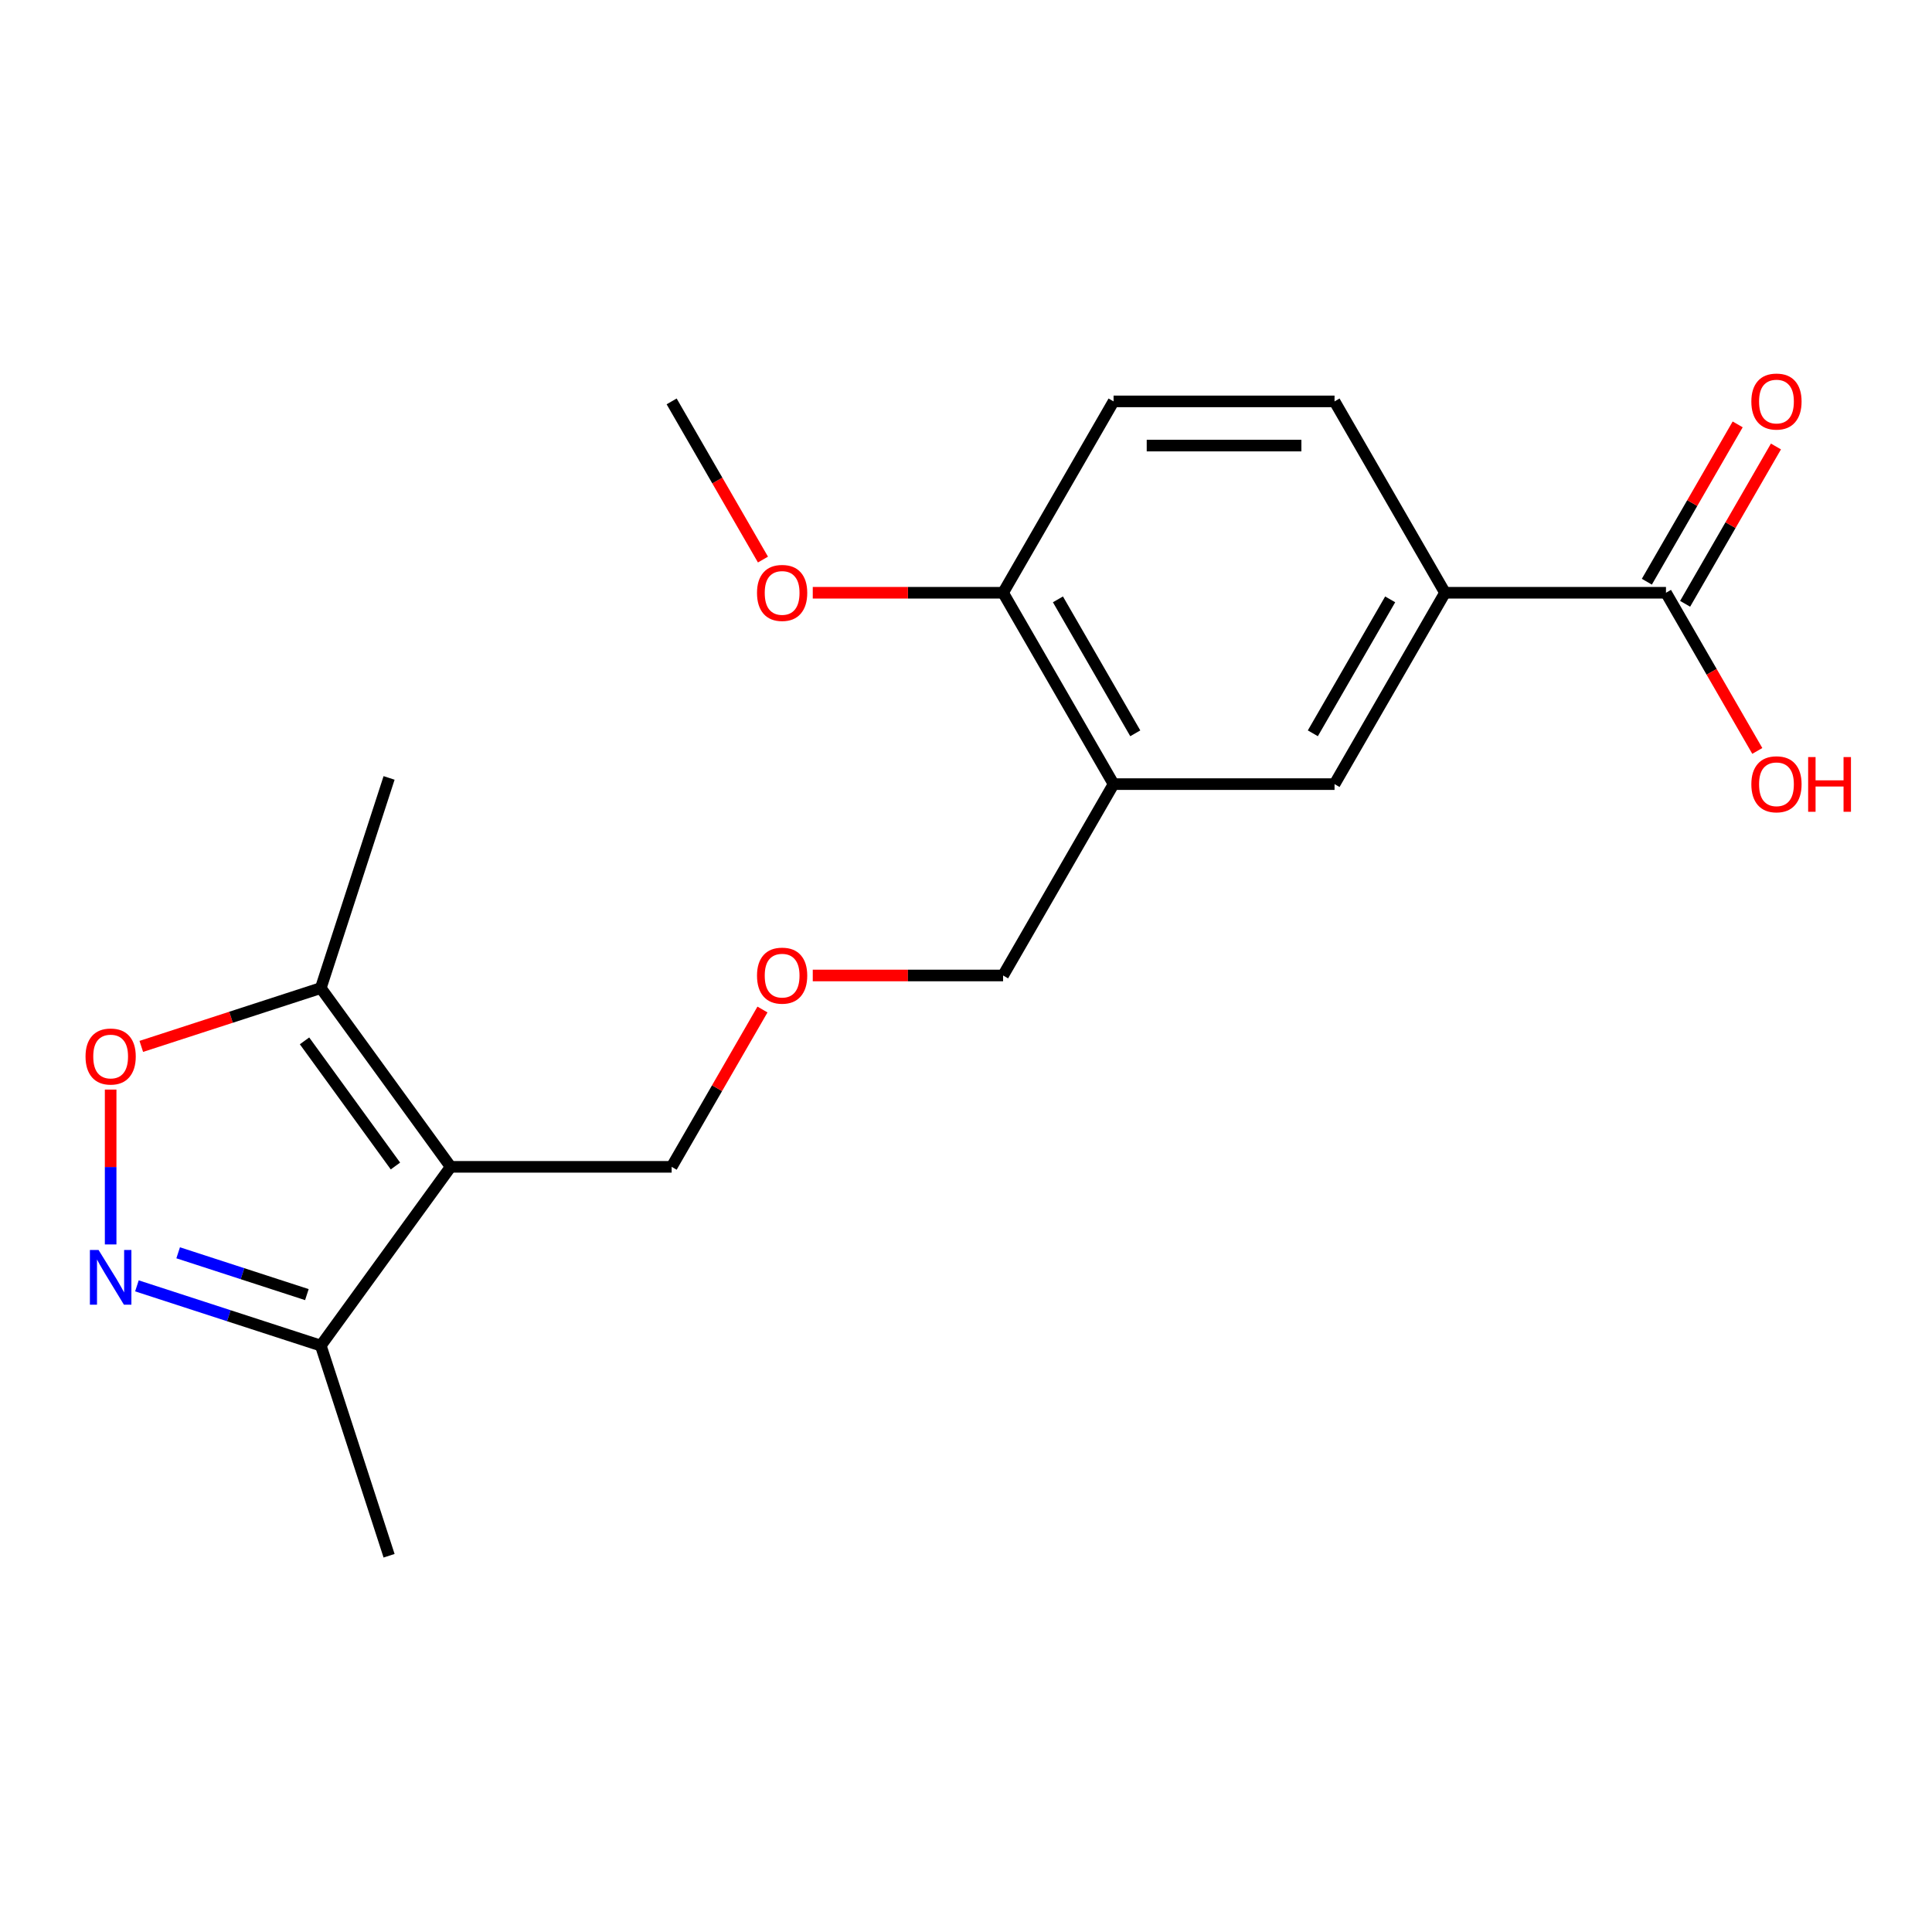 <?xml version='1.0' encoding='iso-8859-1'?>
<svg version='1.1' baseProfile='full'
              xmlns='http://www.w3.org/2000/svg'
                      xmlns:rdkit='http://www.rdkit.org/xml'
                      xmlns:xlink='http://www.w3.org/1999/xlink'
                  xml:space='preserve'
width='1000px' height='1000px' viewBox='0 0 1000 1000'>
<!-- END OF HEADER -->
<rect style='opacity:1.0;fill:#FFFFFF;stroke:none' width='1000' height='1000' x='0' y='0'> </rect>
<path class='bond-2' d='M 233.27,603.954 L 166.044,511.426' style='fill:none;fill-rule:evenodd;stroke:#000000;stroke-width:6px;stroke-linecap:butt;stroke-linejoin:miter;stroke-opacity:1' />
<path class='bond-2' d='M 204.681,603.52 L 157.623,538.75' style='fill:none;fill-rule:evenodd;stroke:#000000;stroke-width:6px;stroke-linecap:butt;stroke-linejoin:miter;stroke-opacity:1' />
<path class='bond-3' d='M 233.27,603.954 L 166.044,696.482' style='fill:none;fill-rule:evenodd;stroke:#000000;stroke-width:6px;stroke-linecap:butt;stroke-linejoin:miter;stroke-opacity:1' />
<path class='bond-12' d='M 233.27,603.954 L 347.641,603.954' style='fill:none;fill-rule:evenodd;stroke:#000000;stroke-width:6px;stroke-linecap:butt;stroke-linejoin:miter;stroke-opacity:1' />
<path class='bond-0' d='M 70.871,665.558 L 118.457,681.02' style='fill:none;fill-rule:evenodd;stroke:#0000FF;stroke-width:6px;stroke-linecap:butt;stroke-linejoin:miter;stroke-opacity:1' />
<path class='bond-0' d='M 118.457,681.02 L 166.044,696.482' style='fill:none;fill-rule:evenodd;stroke:#000000;stroke-width:6px;stroke-linecap:butt;stroke-linejoin:miter;stroke-opacity:1' />
<path class='bond-0' d='M 92.215,648.442 L 125.526,659.265' style='fill:none;fill-rule:evenodd;stroke:#0000FF;stroke-width:6px;stroke-linecap:butt;stroke-linejoin:miter;stroke-opacity:1' />
<path class='bond-0' d='M 125.526,659.265 L 158.837,670.089' style='fill:none;fill-rule:evenodd;stroke:#000000;stroke-width:6px;stroke-linecap:butt;stroke-linejoin:miter;stroke-opacity:1' />
<path class='bond-20' d='M 57.271,644.12 L 57.271,604.041' style='fill:none;fill-rule:evenodd;stroke:#0000FF;stroke-width:6px;stroke-linecap:butt;stroke-linejoin:miter;stroke-opacity:1' />
<path class='bond-20' d='M 57.271,604.041 L 57.271,563.962' style='fill:none;fill-rule:evenodd;stroke:#FF0000;stroke-width:6px;stroke-linecap:butt;stroke-linejoin:miter;stroke-opacity:1' />
<path class='bond-1' d='M 73.13,541.615 L 119.587,526.521' style='fill:none;fill-rule:evenodd;stroke:#FF0000;stroke-width:6px;stroke-linecap:butt;stroke-linejoin:miter;stroke-opacity:1' />
<path class='bond-1' d='M 119.587,526.521 L 166.044,511.426' style='fill:none;fill-rule:evenodd;stroke:#000000;stroke-width:6px;stroke-linecap:butt;stroke-linejoin:miter;stroke-opacity:1' />
<path class='bond-17' d='M 166.044,511.426 L 201.387,402.653' style='fill:none;fill-rule:evenodd;stroke:#000000;stroke-width:6px;stroke-linecap:butt;stroke-linejoin:miter;stroke-opacity:1' />
<path class='bond-18' d='M 166.044,696.482 L 201.387,805.255' style='fill:none;fill-rule:evenodd;stroke:#000000;stroke-width:6px;stroke-linecap:butt;stroke-linejoin:miter;stroke-opacity:1' />
<path class='bond-4' d='M 862.31,306.81 L 747.939,306.81' style='fill:none;fill-rule:evenodd;stroke:#000000;stroke-width:6px;stroke-linecap:butt;stroke-linejoin:miter;stroke-opacity:1' />
<path class='bond-9' d='M 872.215,312.528 L 895.721,271.814' style='fill:none;fill-rule:evenodd;stroke:#000000;stroke-width:6px;stroke-linecap:butt;stroke-linejoin:miter;stroke-opacity:1' />
<path class='bond-9' d='M 895.721,271.814 L 919.228,231.099' style='fill:none;fill-rule:evenodd;stroke:#FF0000;stroke-width:6px;stroke-linecap:butt;stroke-linejoin:miter;stroke-opacity:1' />
<path class='bond-9' d='M 852.405,301.091 L 875.912,260.377' style='fill:none;fill-rule:evenodd;stroke:#000000;stroke-width:6px;stroke-linecap:butt;stroke-linejoin:miter;stroke-opacity:1' />
<path class='bond-9' d='M 875.912,260.377 L 899.418,219.662' style='fill:none;fill-rule:evenodd;stroke:#FF0000;stroke-width:6px;stroke-linecap:butt;stroke-linejoin:miter;stroke-opacity:1' />
<path class='bond-13' d='M 862.31,306.81 L 885.944,347.744' style='fill:none;fill-rule:evenodd;stroke:#000000;stroke-width:6px;stroke-linecap:butt;stroke-linejoin:miter;stroke-opacity:1' />
<path class='bond-13' d='M 885.944,347.744 L 909.577,388.678' style='fill:none;fill-rule:evenodd;stroke:#FF0000;stroke-width:6px;stroke-linecap:butt;stroke-linejoin:miter;stroke-opacity:1' />
<path class='bond-5' d='M 576.383,405.858 L 519.197,504.906' style='fill:none;fill-rule:evenodd;stroke:#000000;stroke-width:6px;stroke-linecap:butt;stroke-linejoin:miter;stroke-opacity:1' />
<path class='bond-7' d='M 576.383,405.858 L 690.754,405.858' style='fill:none;fill-rule:evenodd;stroke:#000000;stroke-width:6px;stroke-linecap:butt;stroke-linejoin:miter;stroke-opacity:1' />
<path class='bond-8' d='M 576.383,405.858 L 519.197,306.81' style='fill:none;fill-rule:evenodd;stroke:#000000;stroke-width:6px;stroke-linecap:butt;stroke-linejoin:miter;stroke-opacity:1' />
<path class='bond-8' d='M 587.615,379.563 L 547.585,310.23' style='fill:none;fill-rule:evenodd;stroke:#000000;stroke-width:6px;stroke-linecap:butt;stroke-linejoin:miter;stroke-opacity:1' />
<path class='bond-6' d='M 747.939,306.81 L 690.754,405.858' style='fill:none;fill-rule:evenodd;stroke:#000000;stroke-width:6px;stroke-linecap:butt;stroke-linejoin:miter;stroke-opacity:1' />
<path class='bond-6' d='M 719.552,310.23 L 679.522,379.563' style='fill:none;fill-rule:evenodd;stroke:#000000;stroke-width:6px;stroke-linecap:butt;stroke-linejoin:miter;stroke-opacity:1' />
<path class='bond-21' d='M 747.939,306.81 L 690.754,207.761' style='fill:none;fill-rule:evenodd;stroke:#000000;stroke-width:6px;stroke-linecap:butt;stroke-linejoin:miter;stroke-opacity:1' />
<path class='bond-11' d='M 519.197,306.81 L 576.383,207.761' style='fill:none;fill-rule:evenodd;stroke:#000000;stroke-width:6px;stroke-linecap:butt;stroke-linejoin:miter;stroke-opacity:1' />
<path class='bond-16' d='M 519.197,306.81 L 469.941,306.81' style='fill:none;fill-rule:evenodd;stroke:#000000;stroke-width:6px;stroke-linecap:butt;stroke-linejoin:miter;stroke-opacity:1' />
<path class='bond-16' d='M 469.941,306.81 L 420.686,306.81' style='fill:none;fill-rule:evenodd;stroke:#FF0000;stroke-width:6px;stroke-linecap:butt;stroke-linejoin:miter;stroke-opacity:1' />
<path class='bond-10' d='M 690.754,207.761 L 576.383,207.761' style='fill:none;fill-rule:evenodd;stroke:#000000;stroke-width:6px;stroke-linecap:butt;stroke-linejoin:miter;stroke-opacity:1' />
<path class='bond-10' d='M 673.598,230.636 L 593.538,230.636' style='fill:none;fill-rule:evenodd;stroke:#000000;stroke-width:6px;stroke-linecap:butt;stroke-linejoin:miter;stroke-opacity:1' />
<path class='bond-14' d='M 347.641,603.954 L 371.147,563.239' style='fill:none;fill-rule:evenodd;stroke:#000000;stroke-width:6px;stroke-linecap:butt;stroke-linejoin:miter;stroke-opacity:1' />
<path class='bond-14' d='M 371.147,563.239 L 394.654,522.525' style='fill:none;fill-rule:evenodd;stroke:#FF0000;stroke-width:6px;stroke-linecap:butt;stroke-linejoin:miter;stroke-opacity:1' />
<path class='bond-15' d='M 420.686,504.906 L 469.941,504.906' style='fill:none;fill-rule:evenodd;stroke:#FF0000;stroke-width:6px;stroke-linecap:butt;stroke-linejoin:miter;stroke-opacity:1' />
<path class='bond-15' d='M 469.941,504.906 L 519.197,504.906' style='fill:none;fill-rule:evenodd;stroke:#000000;stroke-width:6px;stroke-linecap:butt;stroke-linejoin:miter;stroke-opacity:1' />
<path class='bond-19' d='M 394.908,289.63 L 371.274,248.696' style='fill:none;fill-rule:evenodd;stroke:#FF0000;stroke-width:6px;stroke-linecap:butt;stroke-linejoin:miter;stroke-opacity:1' />
<path class='bond-19' d='M 371.274,248.696 L 347.641,207.761' style='fill:none;fill-rule:evenodd;stroke:#000000;stroke-width:6px;stroke-linecap:butt;stroke-linejoin:miter;stroke-opacity:1' />
<path  class='atom-1' d='M 51.011 646.979
L 60.291 661.979
Q 61.211 663.459, 62.691 666.139
Q 64.171 668.819, 64.251 668.979
L 64.251 646.979
L 68.011 646.979
L 68.011 675.299
L 64.131 675.299
L 54.171 658.899
Q 53.011 656.979, 51.771 654.779
Q 50.571 652.579, 50.211 651.899
L 50.211 675.299
L 46.531 675.299
L 46.531 646.979
L 51.011 646.979
' fill='#0000FF'/>
<path  class='atom-2' d='M 44.271 546.848
Q 44.271 540.048, 47.631 536.248
Q 50.991 532.448, 57.271 532.448
Q 63.551 532.448, 66.911 536.248
Q 70.271 540.048, 70.271 546.848
Q 70.271 553.728, 66.871 557.648
Q 63.471 561.528, 57.271 561.528
Q 51.031 561.528, 47.631 557.648
Q 44.271 553.768, 44.271 546.848
M 57.271 558.328
Q 61.591 558.328, 63.911 555.448
Q 66.271 552.528, 66.271 546.848
Q 66.271 541.288, 63.911 538.488
Q 61.591 535.648, 57.271 535.648
Q 52.951 535.648, 50.591 538.448
Q 48.271 541.248, 48.271 546.848
Q 48.271 552.568, 50.591 555.448
Q 52.951 558.328, 57.271 558.328
' fill='#FF0000'/>
<path  class='atom-10' d='M 906.495 207.841
Q 906.495 201.041, 909.855 197.241
Q 913.215 193.441, 919.495 193.441
Q 925.775 193.441, 929.135 197.241
Q 932.495 201.041, 932.495 207.841
Q 932.495 214.721, 929.095 218.641
Q 925.695 222.521, 919.495 222.521
Q 913.255 222.521, 909.855 218.641
Q 906.495 214.761, 906.495 207.841
M 919.495 219.321
Q 923.815 219.321, 926.135 216.441
Q 928.495 213.521, 928.495 207.841
Q 928.495 202.281, 926.135 199.481
Q 923.815 196.641, 919.495 196.641
Q 915.175 196.641, 912.815 199.441
Q 910.495 202.241, 910.495 207.841
Q 910.495 213.561, 912.815 216.441
Q 915.175 219.321, 919.495 219.321
' fill='#FF0000'/>
<path  class='atom-14' d='M 906.495 405.938
Q 906.495 399.138, 909.855 395.338
Q 913.215 391.538, 919.495 391.538
Q 925.775 391.538, 929.135 395.338
Q 932.495 399.138, 932.495 405.938
Q 932.495 412.818, 929.095 416.738
Q 925.695 420.618, 919.495 420.618
Q 913.255 420.618, 909.855 416.738
Q 906.495 412.858, 906.495 405.938
M 919.495 417.418
Q 923.815 417.418, 926.135 414.538
Q 928.495 411.618, 928.495 405.938
Q 928.495 400.378, 926.135 397.578
Q 923.815 394.738, 919.495 394.738
Q 915.175 394.738, 912.815 397.538
Q 910.495 400.338, 910.495 405.938
Q 910.495 411.658, 912.815 414.538
Q 915.175 417.418, 919.495 417.418
' fill='#FF0000'/>
<path  class='atom-14' d='M 935.895 391.858
L 939.735 391.858
L 939.735 403.898
L 954.215 403.898
L 954.215 391.858
L 958.055 391.858
L 958.055 420.178
L 954.215 420.178
L 954.215 407.098
L 939.735 407.098
L 939.735 420.178
L 935.895 420.178
L 935.895 391.858
' fill='#FF0000'/>
<path  class='atom-15' d='M 391.826 504.986
Q 391.826 498.186, 395.186 494.386
Q 398.546 490.586, 404.826 490.586
Q 411.106 490.586, 414.466 494.386
Q 417.826 498.186, 417.826 504.986
Q 417.826 511.866, 414.426 515.786
Q 411.026 519.666, 404.826 519.666
Q 398.586 519.666, 395.186 515.786
Q 391.826 511.906, 391.826 504.986
M 404.826 516.466
Q 409.146 516.466, 411.466 513.586
Q 413.826 510.666, 413.826 504.986
Q 413.826 499.426, 411.466 496.626
Q 409.146 493.786, 404.826 493.786
Q 400.506 493.786, 398.146 496.586
Q 395.826 499.386, 395.826 504.986
Q 395.826 510.706, 398.146 513.586
Q 400.506 516.466, 404.826 516.466
' fill='#FF0000'/>
<path  class='atom-17' d='M 391.826 306.89
Q 391.826 300.09, 395.186 296.29
Q 398.546 292.49, 404.826 292.49
Q 411.106 292.49, 414.466 296.29
Q 417.826 300.09, 417.826 306.89
Q 417.826 313.77, 414.426 317.69
Q 411.026 321.57, 404.826 321.57
Q 398.586 321.57, 395.186 317.69
Q 391.826 313.81, 391.826 306.89
M 404.826 318.37
Q 409.146 318.37, 411.466 315.49
Q 413.826 312.57, 413.826 306.89
Q 413.826 301.33, 411.466 298.53
Q 409.146 295.69, 404.826 295.69
Q 400.506 295.69, 398.146 298.49
Q 395.826 301.29, 395.826 306.89
Q 395.826 312.61, 398.146 315.49
Q 400.506 318.37, 404.826 318.37
' fill='#FF0000'/>
</svg>

